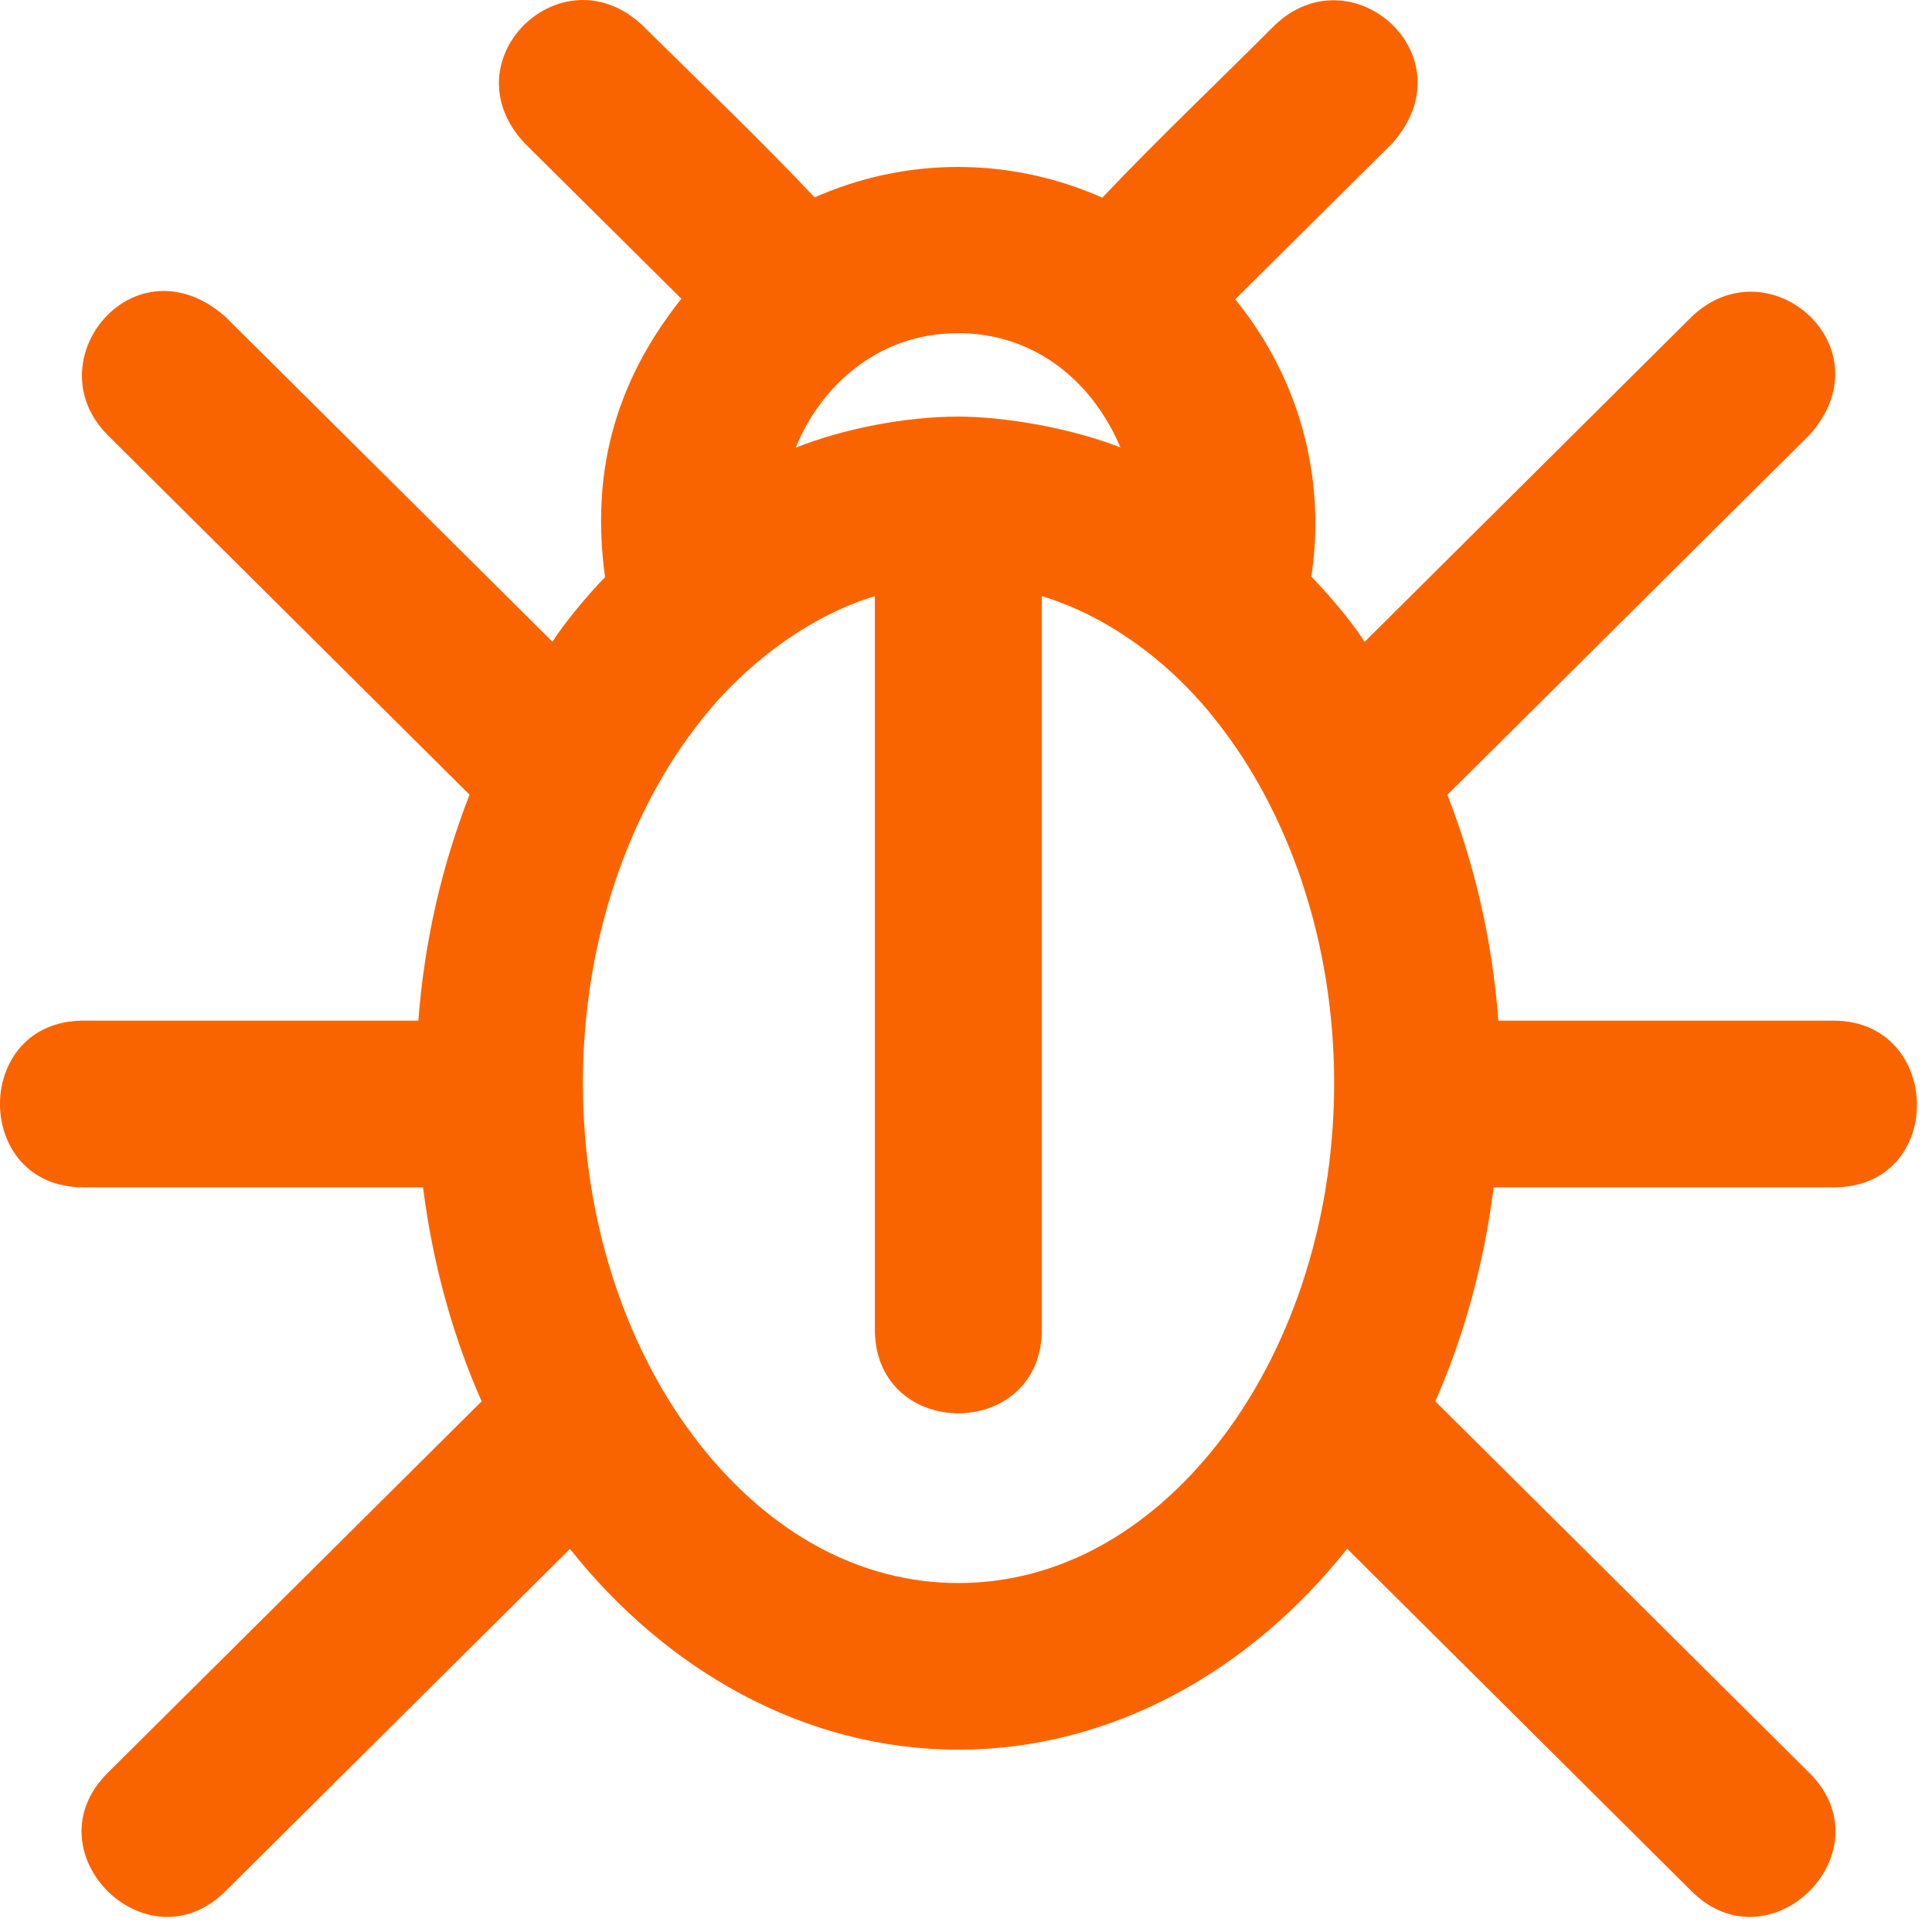 <?xml version="1.0" encoding="UTF-8"?>
<svg width="24px" height="24px" viewBox="0 0 24 24" version="1.1" xmlns="http://www.w3.org/2000/svg" xmlns:xlink="http://www.w3.org/1999/xlink">
    <title>3774151F-DC05-45C9-8B13-848EA6B08B6B</title>
    <g id="Homepage-Services-section-V2-" stroke="none" stroke-width="1" fill="none" fill-rule="evenodd">
        <g id="Botkube" transform="translate(-829, -1709)" fill="#FA6400" fill-rule="nonzero">
            <g id="Group-30" transform="translate(818, 1697)">
                <path d="M17.521,13.783 L19.464,15.711 C18.606,16.791 18.346,17.921 18.516,19.17 C18.338,19.35 18.017,19.725 17.863,19.972 L13.802,15.937 C12.675,14.944 11.415,16.476 12.336,17.403 L16.833,21.872 C16.494,22.74 16.272,23.683 16.197,24.679 L12.037,24.679 C10.654,24.679 10.654,26.75 12.037,26.75 L16.255,26.75 C16.375,27.695 16.622,28.592 16.983,29.408 L12.336,34.025 C11.357,35.001 12.823,36.467 13.802,35.492 L18.08,31.241 C19.269,32.74 20.984,33.735 22.905,33.735 C24.827,33.735 26.546,32.739 27.735,31.239 L32.012,35.492 C32.991,36.467 34.457,35.001 33.478,34.025 L28.83,29.408 C29.19,28.592 29.435,27.695 29.555,26.75 L33.777,26.75 C35.18,26.75 35.137,24.679 33.777,24.679 L29.613,24.679 C29.539,23.684 29.318,22.74 28.98,21.873 L33.478,17.403 C34.455,16.316 32.971,15.015 32.012,15.937 L27.952,19.973 C27.76,19.677 27.511,19.397 27.29,19.161 C27.323,18.942 27.34,18.721 27.34,18.5 C27.34,17.448 26.965,16.48 26.344,15.718 L28.293,13.783 C29.262,12.699 27.791,11.393 26.831,12.317 C26.126,13.024 25.369,13.741 24.693,14.456 C24.144,14.212 23.538,14.074 22.901,14.074 C22.268,14.074 21.666,14.21 21.119,14.452 C20.44,13.73 19.695,13.023 18.983,12.317 C17.979,11.369 16.551,12.754 17.521,13.783 L17.521,13.783 Z M22.901,16.139 C23.857,16.139 24.572,16.739 24.918,17.558 C24.276,17.307 23.453,17.175 22.905,17.175 C22.257,17.175 21.484,17.322 20.885,17.561 C21.174,16.844 21.865,16.139 22.901,16.139 L22.901,16.139 Z M23.942,19.405 C24.861,19.685 25.628,20.33 26.123,20.972 C26.997,22.082 27.573,23.674 27.573,25.455 C27.573,27.236 26.997,28.829 26.123,29.939 C25.25,31.049 24.123,31.665 22.905,31.665 C21.687,31.665 20.564,31.049 19.69,29.939 C18.817,28.829 18.241,27.236 18.241,25.455 C18.241,23.674 18.817,22.082 19.69,20.972 C20.256,20.241 21.067,19.646 21.868,19.406 L21.868,28.544 C21.898,29.894 23.912,29.894 23.942,28.544 L23.942,19.405 Z" id="Shape"></path>
            </g>
        </g>
    </g>
</svg>